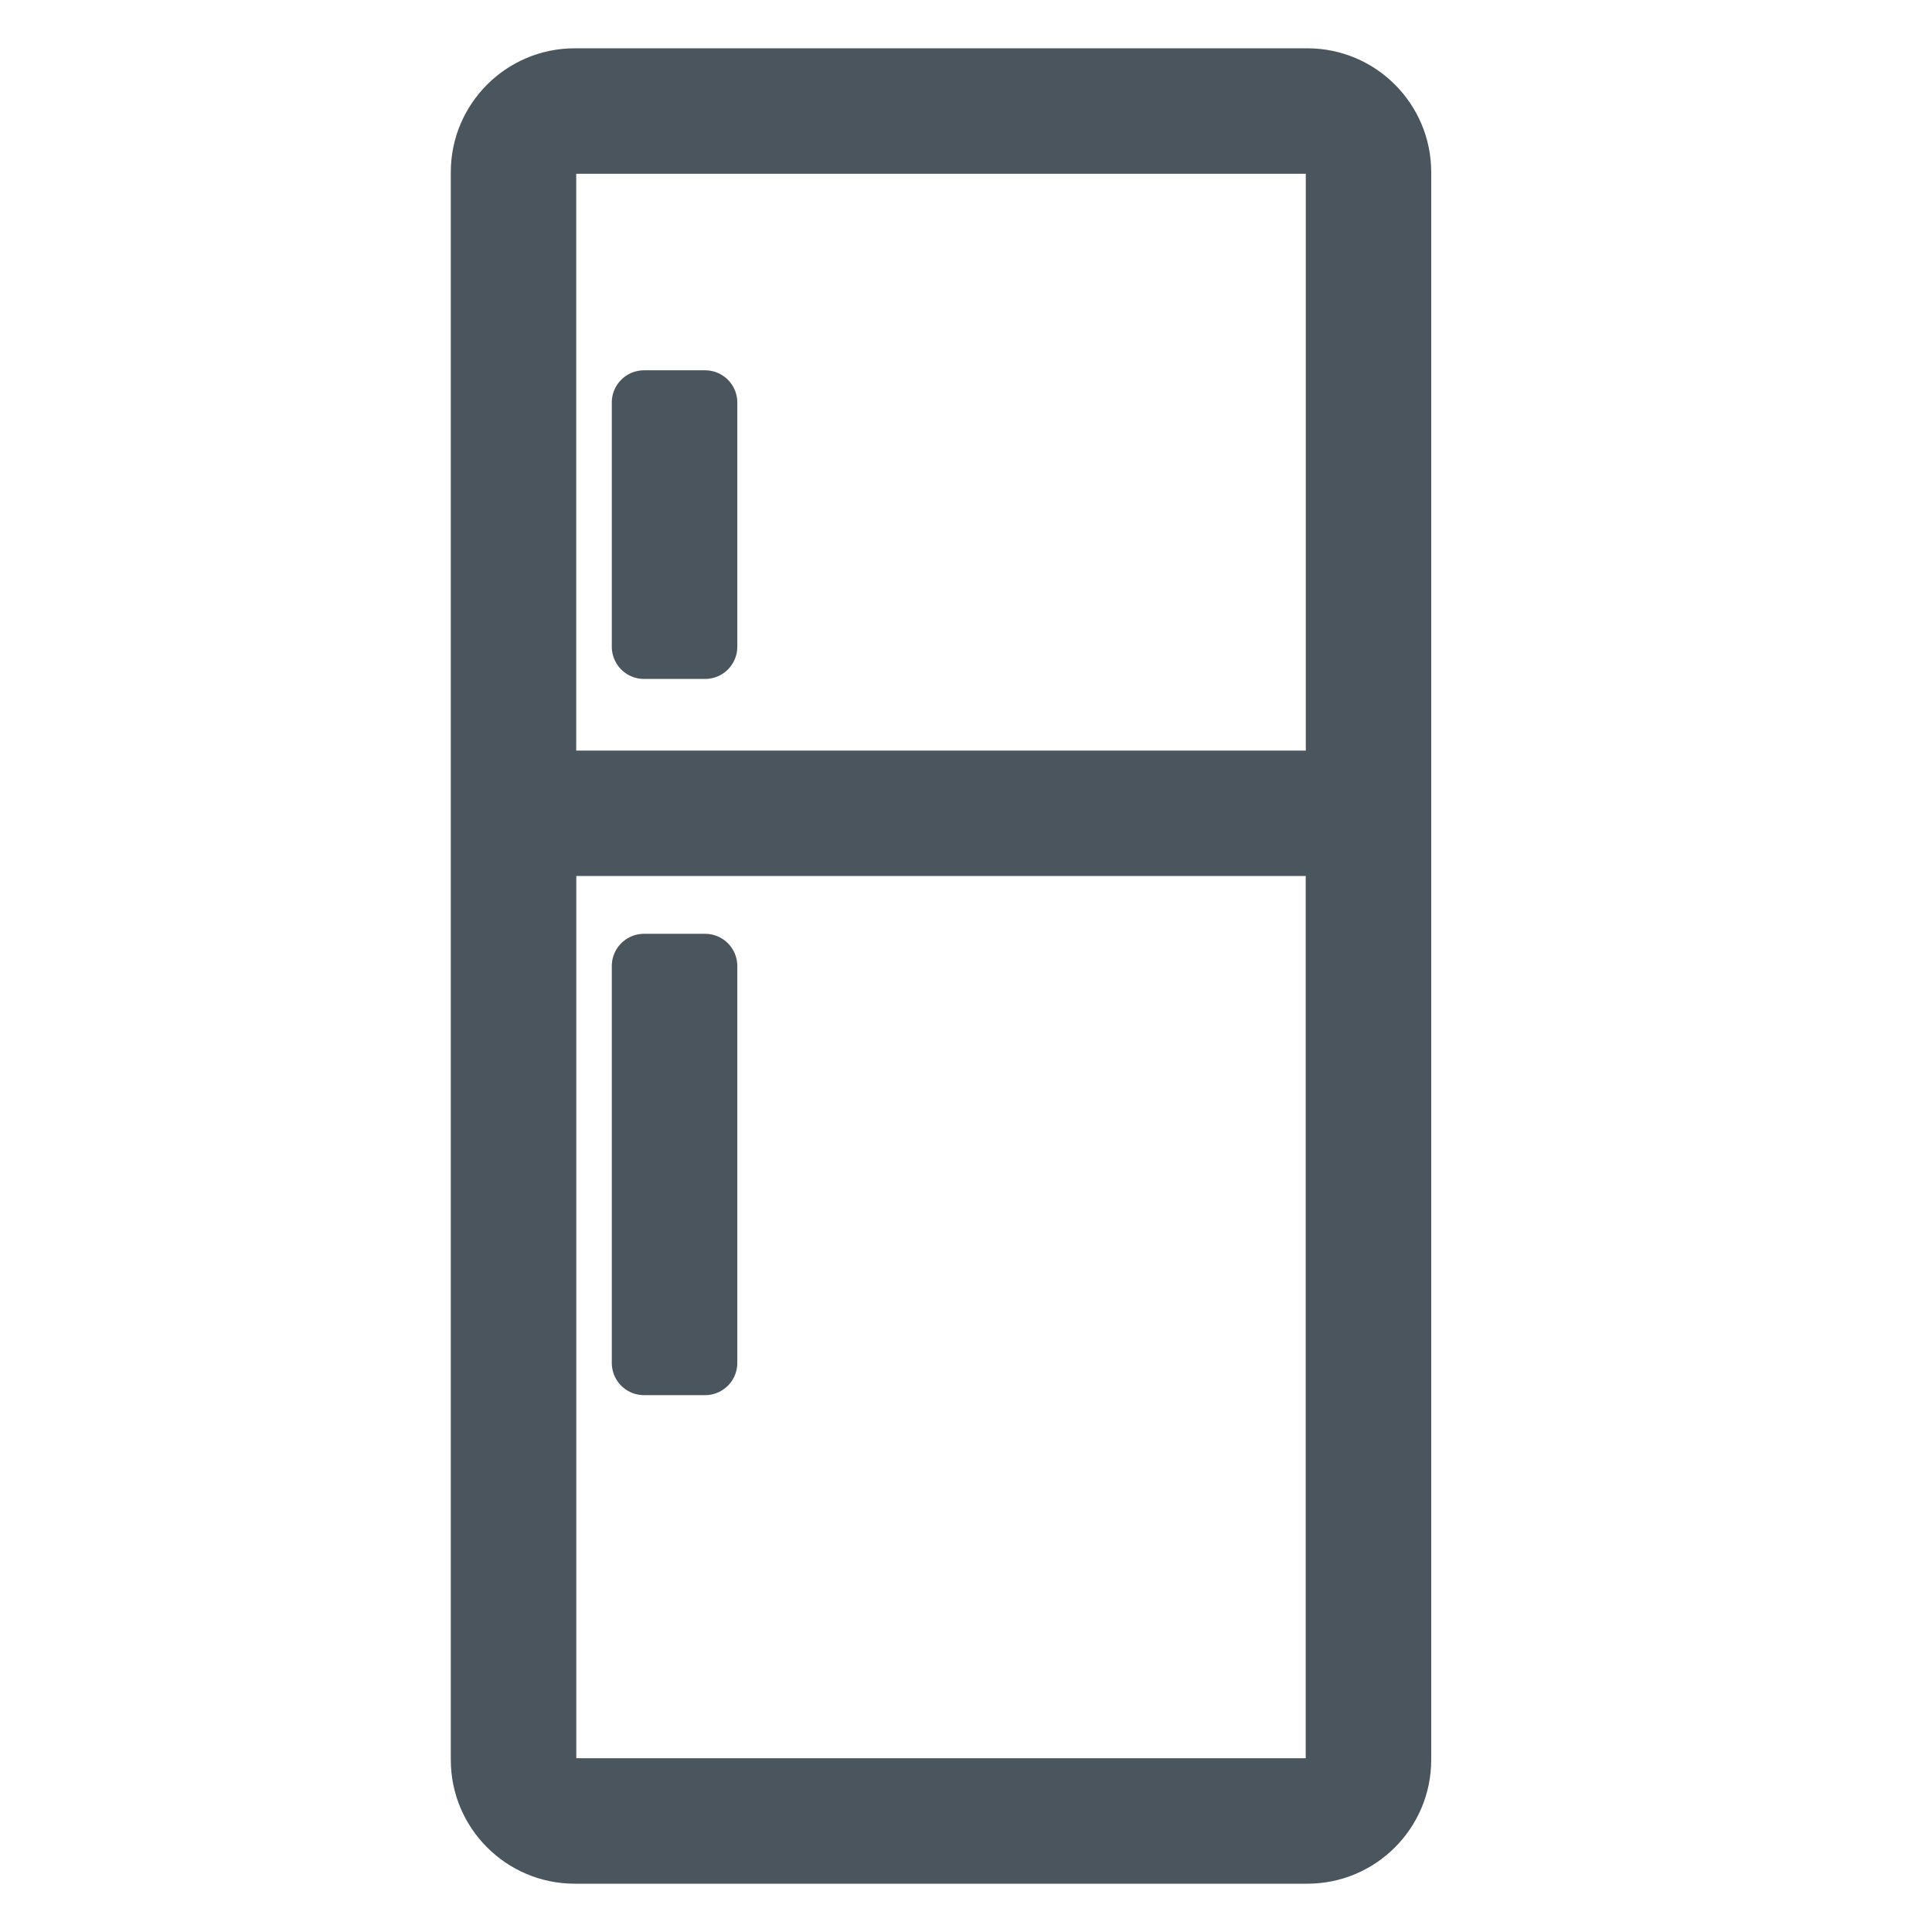 <svg width="24" height="24" viewBox="0 0 24 24" fill="none" xmlns="http://www.w3.org/2000/svg">
<path d="M16.241 1H7.138C6.511 1 6 1.511 6 2.138V21.862C6 22.489 6.511 23 7.138 23H16.241C16.869 23 17.379 22.489 17.379 21.862V2.138C17.379 1.511 16.869 1 16.241 1ZM7.138 1.759H16.241C16.451 1.759 16.621 1.929 16.621 2.138V9.724H6.758V2.138C6.758 1.929 6.928 1.759 7.138 1.759H7.138ZM16.241 22.241H7.138C6.929 22.241 6.759 22.071 6.759 21.862V10.482H16.62V21.862C16.621 22.071 16.451 22.241 16.241 22.241H16.241Z" fill="#4B555D" stroke="#4B555D" stroke-width="0.8"/>
<path d="M8 5H8.759V8.034H8V5Z" fill="#4B555D" stroke="#4B555D" stroke-width="0.8" stroke-linejoin="round"/>
<path d="M8 12H8.759V16.931H8V12Z" fill="#4B555D" stroke="#4B555D" stroke-width="0.8" stroke-linejoin="round"/>
</svg>
